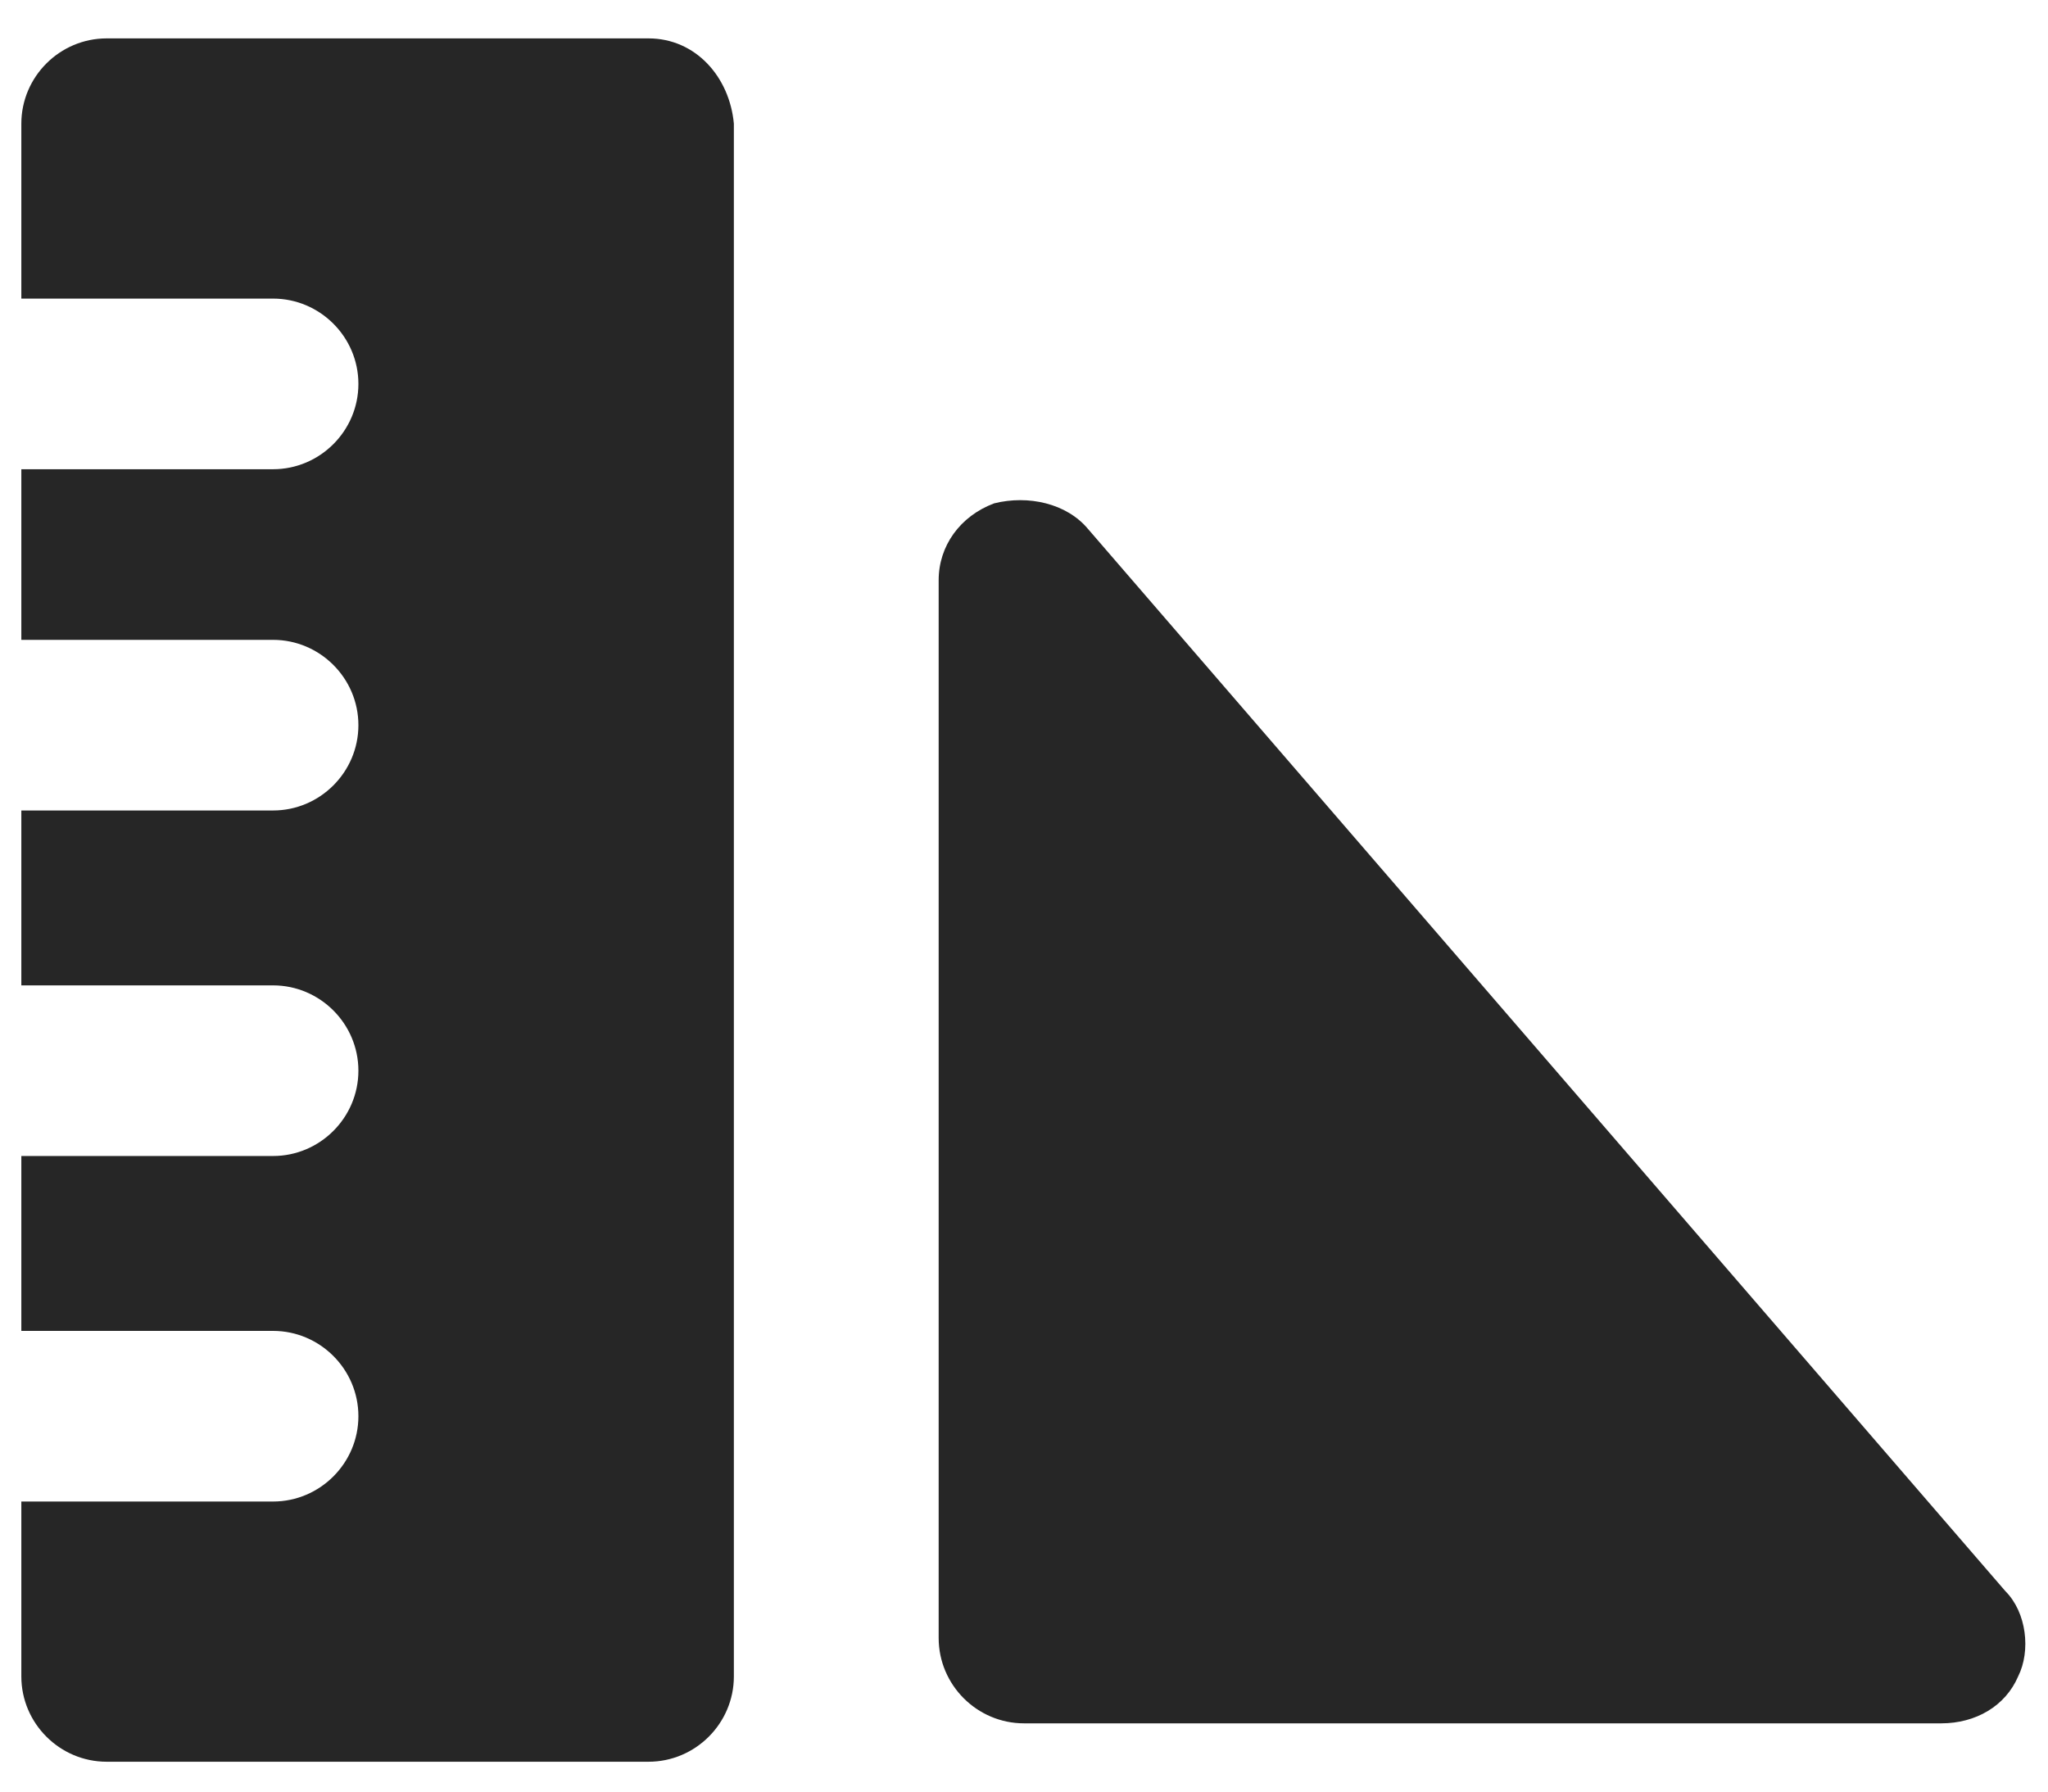 <?xml version="1.0" encoding="UTF-8"?> <svg xmlns="http://www.w3.org/2000/svg" width="48" height="42" viewBox="0 0 48 42" fill="none"> <path d="M15.2 0.9H2.5C1.4 0.9 0.5 1.8 0.5 2.9V7H6.4C7.5 7 8.4 7.9 8.4 9C8.4 10.1 7.5 11 6.4 11H0.5V15H6.4C7.5 15 8.4 15.9 8.4 17C8.4 18.1 7.5 19 6.4 19H0.5V23.1H6.4C7.5 23.1 8.4 24 8.4 25.1C8.4 26.2 7.5 27.1 6.4 27.1H0.5V31.2H6.4C7.5 31.2 8.4 32.1 8.4 33.2C8.4 34.3 7.5 35.2 6.4 35.2H0.5V39.3C0.5 40.4 1.4 41.3 2.5 41.3H15.2C16.3 41.3 17.2 40.4 17.2 39.3V2.9C17.1 1.8 16.3 0.9 15.2 0.9ZM47 37.3L25.5 12.4C25 11.8 24.1 11.6 23.3 11.8C22.5 12.1 22 12.8 22 13.6V38.4C22 39.5 22.9 40.4 24 40.4H45.5C46.3 40.4 47 40 47.3 39.3C47.6 38.7 47.5 37.8 47 37.3Z" fill="#262626"></path> </svg> 